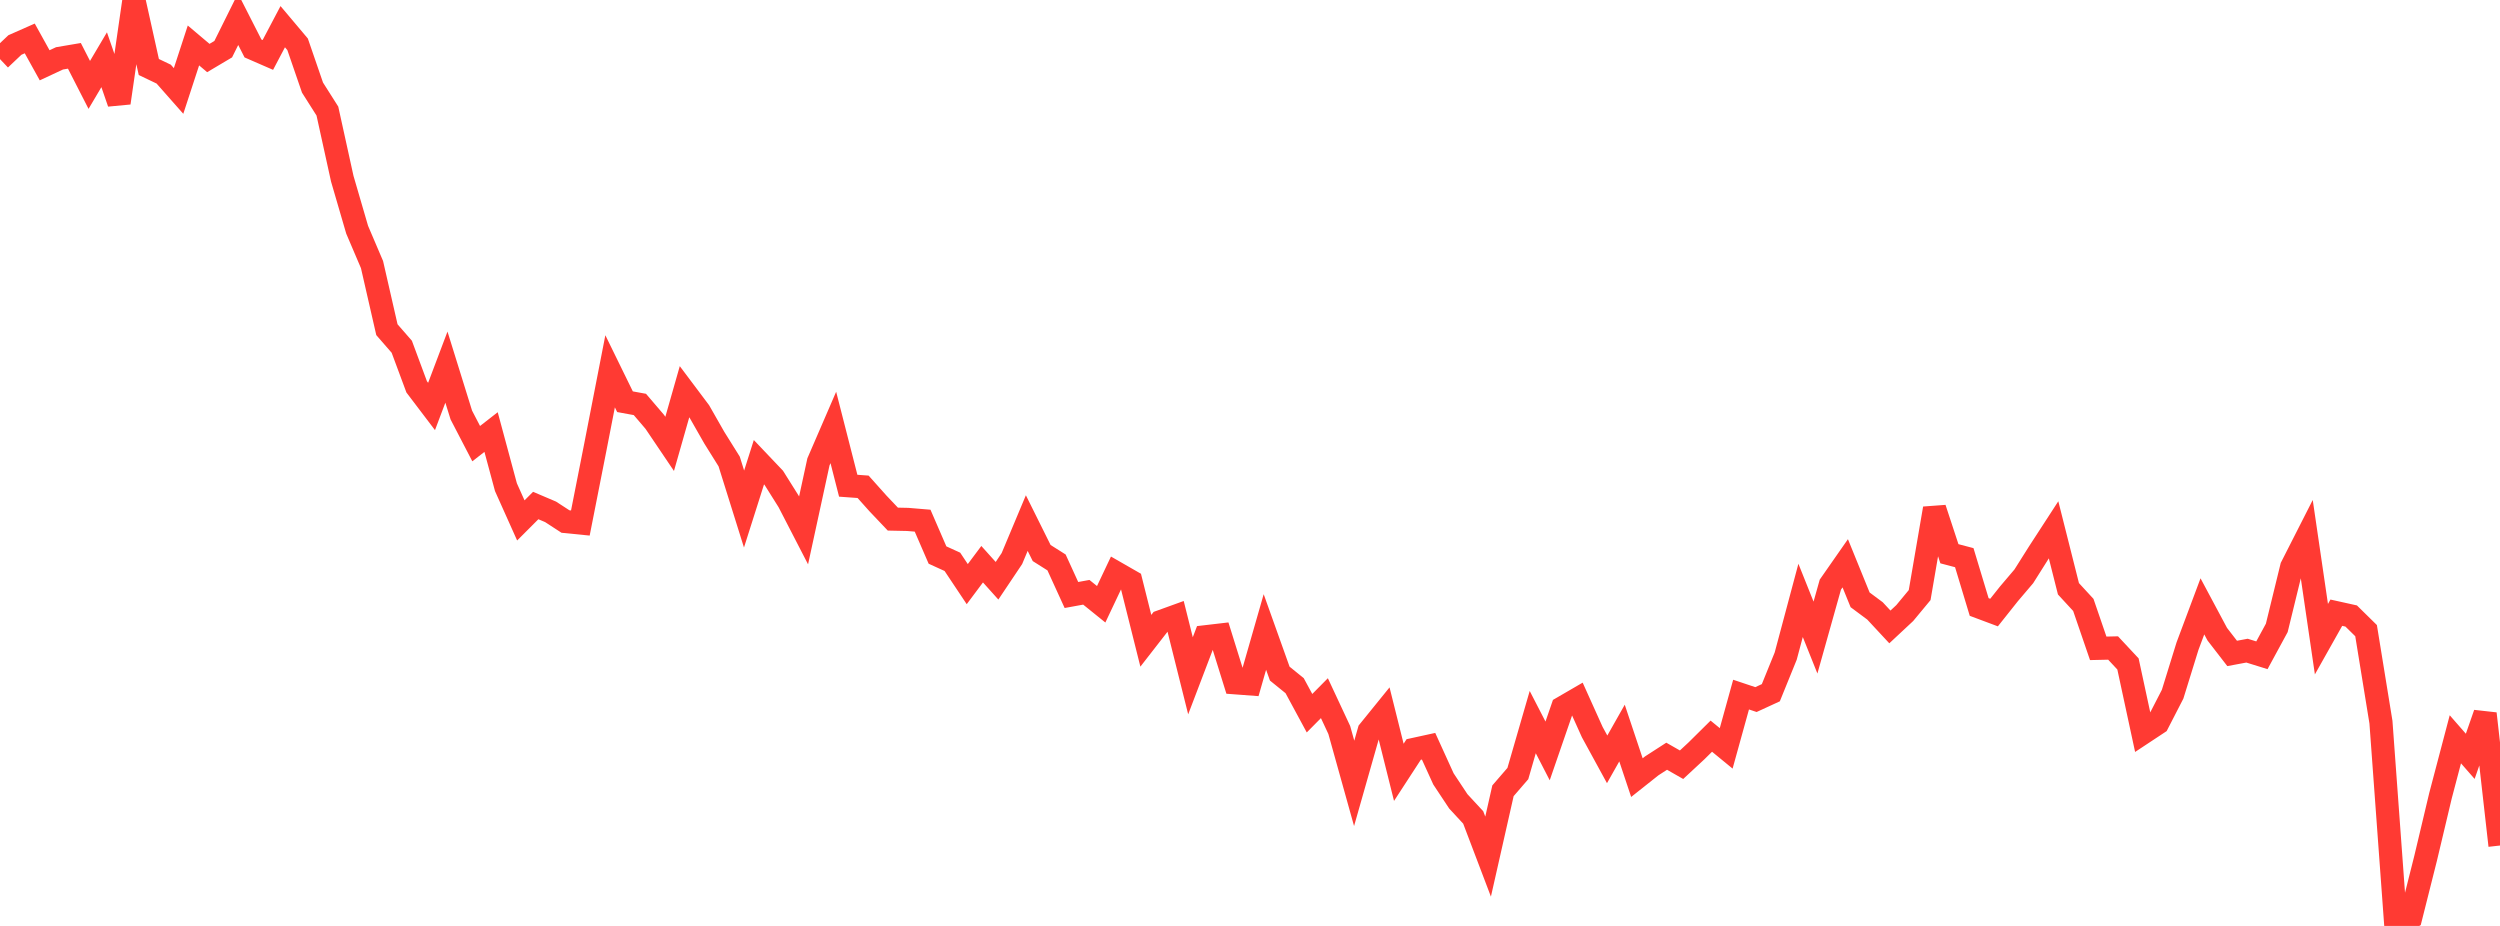 <?xml version="1.0" standalone="no"?>
<!DOCTYPE svg PUBLIC "-//W3C//DTD SVG 1.1//EN" "http://www.w3.org/Graphics/SVG/1.1/DTD/svg11.dtd">

<svg width="135" height="50" viewBox="0 0 135 50" preserveAspectRatio="none" 
  xmlns="http://www.w3.org/2000/svg"
  xmlns:xlink="http://www.w3.org/1999/xlink">


<polyline points="0.0, 3.191 0.804, 2.43 1.607, 2.075 2.411, 3.526 3.214, 3.151 4.018, 3.015 4.821, 4.585 5.625, 3.226 6.429, 5.554 7.232, 0.0 8.036, 3.618 8.839, 4.002 9.643, 4.913 10.446, 2.454 11.25, 3.133 12.054, 2.656 12.857, 1.039 13.661, 2.617 14.464, 2.967 15.268, 1.441 16.071, 2.394 16.875, 4.73 17.679, 5.998 18.482, 9.648 19.286, 12.406 20.089, 14.288 20.893, 17.803 21.696, 18.725 22.5, 20.89 23.304, 21.949 24.107, 19.825 24.911, 22.412 25.714, 23.957 26.518, 23.331 27.321, 26.309 28.125, 28.103 28.929, 27.298 29.732, 27.64 30.536, 28.163 31.339, 28.243 32.143, 24.168 32.946, 20.05 33.75, 21.693 34.554, 21.84 35.357, 22.779 36.161, 23.97 36.964, 21.154 37.768, 22.225 38.571, 23.633 39.375, 24.921 40.179, 27.488 40.982, 24.959 41.786, 25.805 42.589, 27.084 43.393, 28.642 44.196, 24.941 45.0, 23.082 45.804, 26.229 46.607, 26.287 47.411, 27.186 48.214, 28.032 49.018, 28.049 49.821, 28.116 50.625, 29.972 51.429, 30.339 52.232, 31.543 53.036, 30.467 53.839, 31.361 54.643, 30.162 55.446, 28.246 56.25, 29.864 57.054, 30.372 57.857, 32.13 58.661, 31.983 59.464, 32.631 60.268, 30.932 61.071, 31.393 61.875, 34.602 62.679, 33.568 63.482, 33.277 64.286, 36.493 65.089, 34.386 65.893, 34.292 66.696, 36.87 67.5, 36.93 68.304, 34.127 69.107, 36.375 69.911, 37.027 70.714, 38.513 71.518, 37.701 72.321, 39.421 73.125, 42.302 73.929, 39.476 74.732, 38.485 75.536, 41.706 76.339, 40.472 77.143, 40.296 77.946, 42.06 78.75, 43.274 79.554, 44.143 80.357, 46.257 81.161, 42.702 81.964, 41.772 82.768, 38.993 83.571, 40.55 84.375, 38.218 85.179, 37.751 85.982, 39.533 86.786, 41.005 87.589, 39.585 88.393, 41.992 89.196, 41.355 90.0, 40.836 90.804, 41.295 91.607, 40.549 92.411, 39.753 93.214, 40.412 94.018, 37.508 94.821, 37.777 95.625, 37.407 96.429, 35.426 97.232, 32.421 98.036, 34.429 98.839, 31.57 99.643, 30.417 100.446, 32.391 101.25, 32.989 102.054, 33.854 102.857, 33.105 103.661, 32.135 104.464, 27.458 105.268, 29.902 106.071, 30.114 106.875, 32.777 107.679, 33.078 108.482, 32.068 109.286, 31.122 110.089, 29.849 110.893, 28.61 111.696, 31.794 112.5, 32.666 113.304, 35.01 114.107, 34.992 114.911, 35.853 115.714, 39.58 116.518, 39.049 117.321, 37.488 118.125, 34.892 118.929, 32.743 119.732, 34.245 120.536, 35.285 121.339, 35.135 122.143, 35.385 122.946, 33.906 123.75, 30.615 124.554, 29.034 125.357, 34.515 126.161, 33.086 126.964, 33.264 127.768, 34.055 128.571, 38.996 129.375, 50.0 130.179, 49.543 130.982, 46.352 131.786, 42.971 132.589, 39.922 133.393, 40.842 134.196, 38.538 135.0, 45.658" fill="none" stroke="#ff3a33" stroke-width="1.25"/>

</svg>